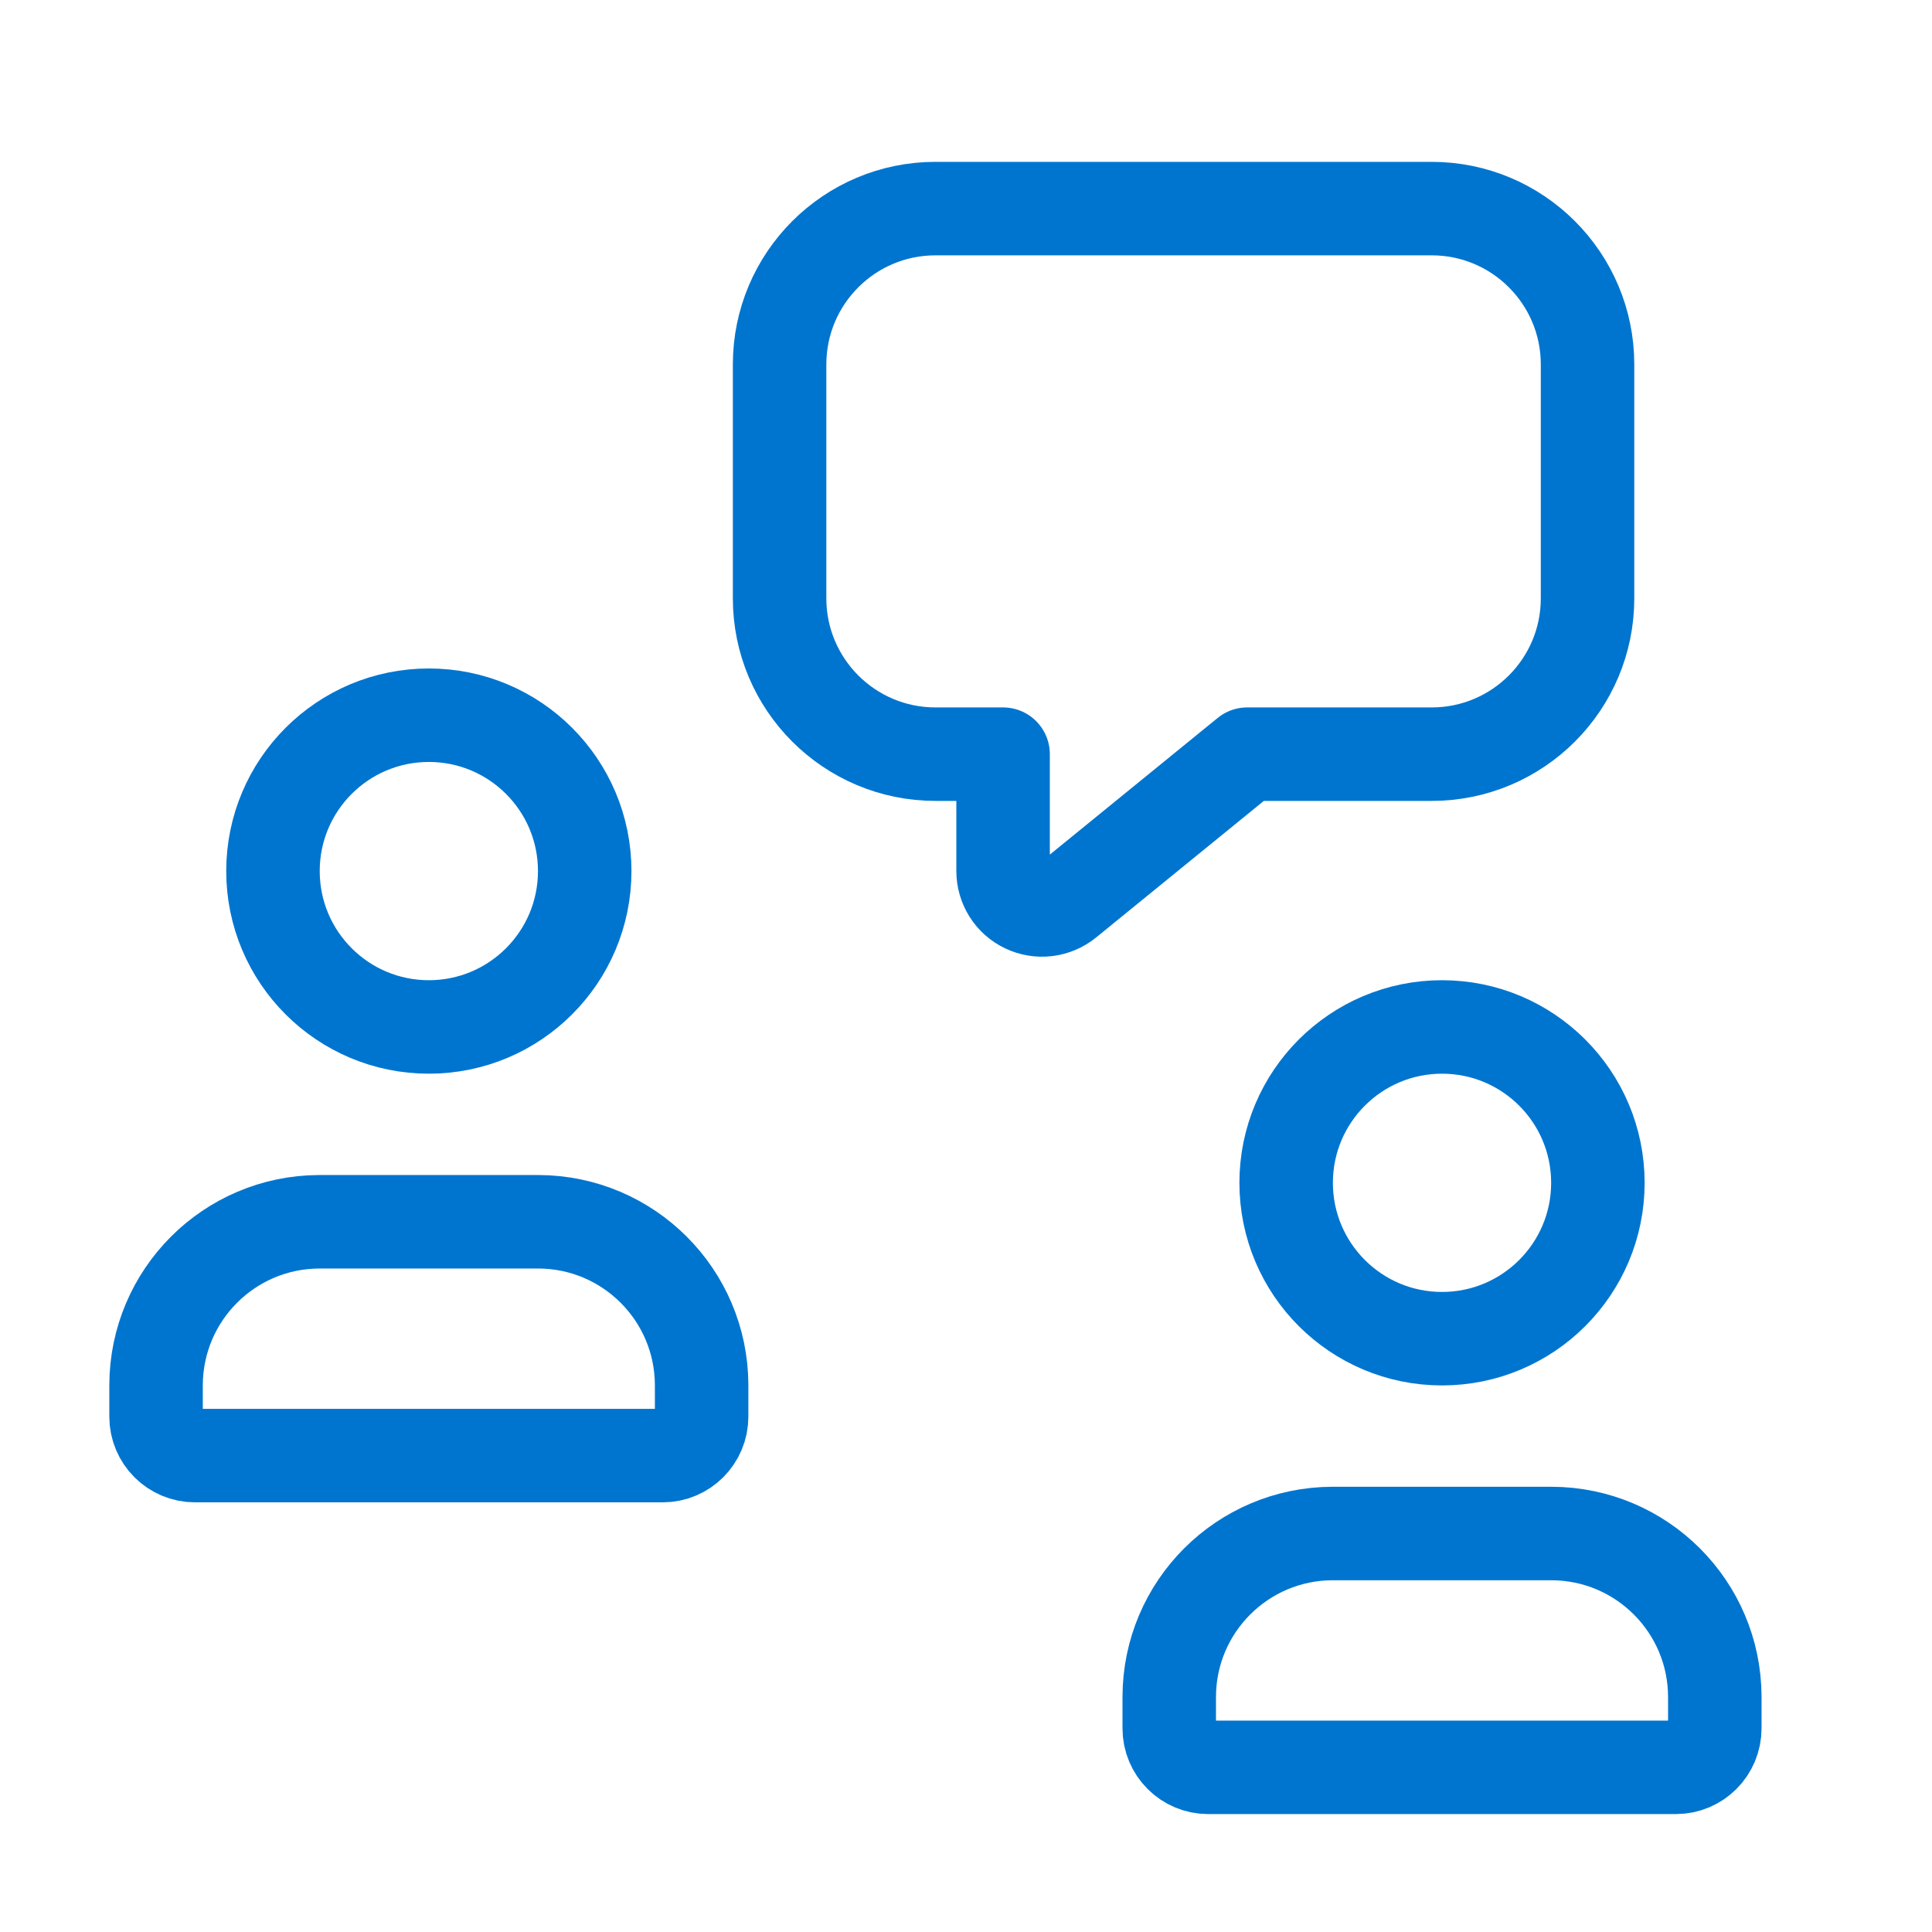 <?xml version="1.0" encoding="UTF-8"?>
<svg xmlns="http://www.w3.org/2000/svg" width="31" height="31" viewBox="0 0 31 31" fill="none">
  <path fill-rule="evenodd" clip-rule="evenodd" d="M2.504 22.73V22.223C2.509 20.778 3.678 19.608 5.123 19.604H8.639C10.084 19.608 11.254 20.778 11.258 22.223V22.73C11.258 23.076 10.978 23.356 10.633 23.356H3.13C2.784 23.356 2.504 23.076 2.504 22.73Z" stroke="#0075CF" stroke-width="1.5" stroke-linecap="round" stroke-linejoin="round"></path>
  <path fill-rule="evenodd" clip-rule="evenodd" d="M16.095 12.101V13.975C16.095 14.217 16.233 14.437 16.451 14.54C16.669 14.644 16.927 14.613 17.115 14.46L20.012 12.101H22.972C24.354 12.101 25.473 10.981 25.473 9.6V5.848C25.473 4.467 24.354 3.347 22.972 3.347H15.01C13.629 3.347 12.509 4.467 12.509 5.848V9.6C12.509 10.981 13.629 12.101 15.01 12.101L16.095 12.101Z" stroke="#0075CF" stroke-width="1.5" stroke-linecap="round" stroke-linejoin="round"></path>
  <ellipse cx="6.881" cy="13.977" rx="2.501" ry="2.501" stroke="#0075CF" stroke-width="1.5" stroke-linecap="round" stroke-linejoin="round"></ellipse>
  <path fill-rule="evenodd" clip-rule="evenodd" d="M18.761 27.732V27.224C18.765 25.78 19.935 24.61 21.38 24.606H24.896C26.341 24.61 27.511 25.78 27.515 27.224V27.732C27.515 28.078 27.235 28.358 26.89 28.358H19.387C19.041 28.358 18.761 28.078 18.761 27.732Z" stroke="#0075CF" stroke-width="1.5" stroke-linecap="round" stroke-linejoin="round"></path>
  <ellipse cx="23.138" cy="18.979" rx="2.501" ry="2.501" stroke="#0075CF" stroke-width="1.5" stroke-linecap="round" stroke-linejoin="round"></ellipse>
</svg>
